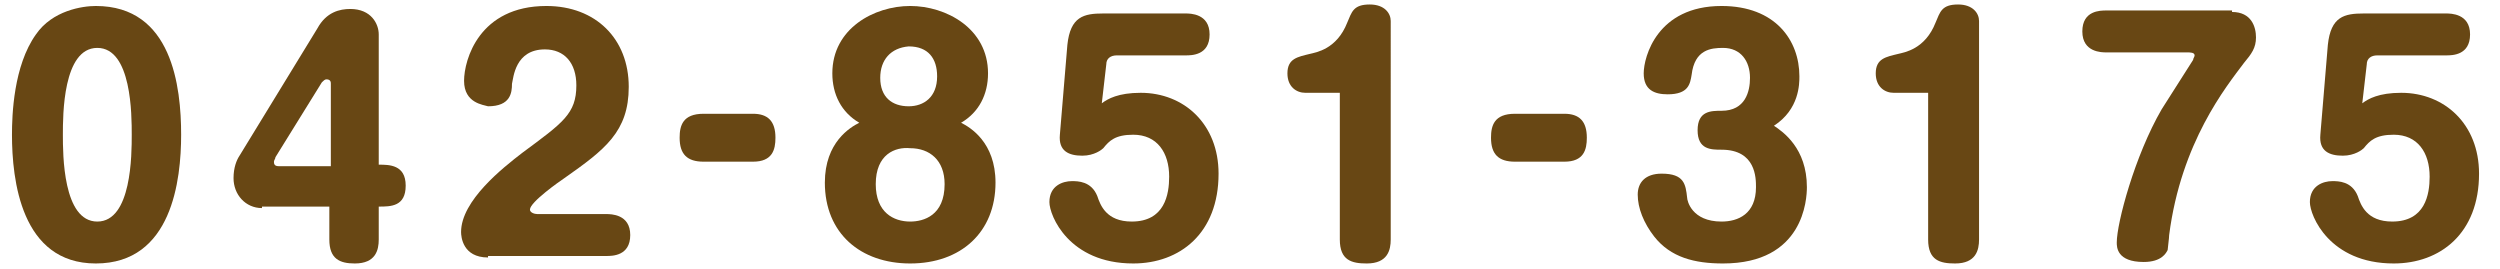 <?xml version="1.0" encoding="utf-8"?>
<!-- Generator: Adobe Illustrator 23.1.0, SVG Export Plug-In . SVG Version: 6.00 Build 0)  -->
<svg version="1.1" id="レイヤー_1" xmlns="http://www.w3.org/2000/svg" xmlns:xlink="http://www.w3.org/1999/xlink" x="0px"
	 y="0px" viewBox="0 0 167 18" style="enable-background:new 0 0 167 18;" xml:space="preserve">
<style type="text/css">
	.st0{fill:#684714;}
</style>
<g>
	<g>
		<path class="st0" d="M12.1,9c0,3-0.6,8.6-5.7,8.6C1.4,17.6,0.8,12,0.8,9c0-1.3,0.1-4.6,1.6-6.7c1.1-1.6,3.1-1.9,4-1.9
			C11.5,0.4,12.1,5.8,12.1,9z M4.2,9c0,1.3,0,5.8,2.3,5.8S8.8,10.3,8.8,9c0-1.3,0-5.8-2.3-5.8S4.2,7.7,4.2,9z"/>
		<path class="st0" d="M17.5,13.9c-1.1,0-1.9-0.9-1.9-2c0-0.7,0.2-1.2,0.4-1.5l5.2-8.5c0.6-1.1,1.5-1.3,2.2-1.3c1.4,0,1.9,1,1.9,1.7
			V11c0.7,0,1.8,0,1.8,1.4c0,1.4-1,1.4-1.8,1.4V16c0,0.7-0.2,1.6-1.6,1.6c-1,0-1.7-0.3-1.7-1.6v-2.2H17.5z M22.1,11V5.6
			c0-0.1,0-0.3-0.3-0.3c-0.1,0-0.2,0.1-0.3,0.2l-3.1,5c0,0.1-0.1,0.2-0.1,0.3c0,0.1,0,0.3,0.3,0.3H22.1z"/>
		<path class="st0" d="M32.6,17.2c-1.7,0-1.8-1.4-1.8-1.7c0-2.1,2.8-4.3,4.1-5.3c2.7-2,3.6-2.6,3.6-4.5c0-1.5-0.8-2.4-2.1-2.4
			c-2,0-2.1,1.9-2.2,2.3c0,0.6-0.1,1.5-1.6,1.5C32.3,7,31,6.9,31,5.4c0-1.4,1-5,5.5-5c3.3,0,5.5,2.2,5.5,5.4c0,3-1.6,4.2-4.3,6.1
			c-0.3,0.2-2.3,1.6-2.3,2.1c0,0.2,0.3,0.3,0.5,0.3h4.6c0.3,0,1.6,0,1.6,1.4c0,1.4-1.2,1.4-1.6,1.4H32.6z"/>
		<path class="st0" d="M50.3,7.6c1,0,1.5,0.5,1.5,1.6c0,0.8-0.2,1.6-1.5,1.6h-3.3c-1.1,0-1.6-0.5-1.6-1.6c0-0.8,0.2-1.6,1.6-1.6
			H50.3z"/>
		<path class="st0" d="M55.6,4.9c0-3,2.8-4.5,5.2-4.5s5.2,1.5,5.2,4.5c0,1.4-0.6,2.6-1.8,3.3c0.6,0.3,2.3,1.3,2.3,4
			c0,3.3-2.3,5.4-5.7,5.4c-3.3,0-5.7-2-5.7-5.4c0-2.7,1.7-3.7,2.3-4C56.2,7.5,55.6,6.3,55.6,4.9z M58.5,12.3c0,1.9,1.2,2.5,2.3,2.5
			c0.9,0,2.3-0.4,2.3-2.5c0-1.6-1-2.4-2.3-2.4C59.8,9.8,58.5,10.3,58.5,12.3z M58.8,5.2c0,1.3,0.8,1.9,1.9,1.9c1,0,1.9-0.6,1.9-2
			c0-1.2-0.6-2-1.9-2C59.5,3.2,58.8,4,58.8,5.2z"/>
		<path class="st0" d="M71.3,3c0.2-1.9,1.1-2.1,2.4-2.1h5.5c0.3,0,1.6,0,1.6,1.4c0,1.4-1.2,1.4-1.6,1.4h-4.6c-0.4,0-0.7,0.2-0.7,0.6
			l-0.3,2.6c0.4-0.3,1.1-0.7,2.6-0.7c2.9,0,5.2,2.1,5.2,5.4c0,4-2.6,6-5.7,6c-4.3,0-5.6-3.2-5.6-4.1c0-1.1,0.9-1.4,1.5-1.4
			c0.4,0,1.3,0,1.7,1c0.2,0.6,0.6,1.7,2.3,1.7c2.2,0,2.5-1.8,2.5-3c0-1.6-0.8-2.8-2.4-2.8c-1.2,0-1.6,0.4-2,0.9
			c-0.1,0.1-0.6,0.5-1.4,0.5c-0.9,0-1.6-0.3-1.5-1.4L71.3,3z"/>
		<path class="st0" d="M87.2,6.2c-0.6,0-1.2-0.4-1.2-1.3c0-1,0.7-1.1,1.5-1.3c0.4-0.1,1.8-0.3,2.5-2.1c0.3-0.7,0.4-1.2,1.5-1.2
			c1,0,1.4,0.6,1.4,1.1V16c0,0.7-0.2,1.6-1.6,1.6c-1,0-1.8-0.2-1.8-1.6V6.2H87.2z"/>
		<path class="st0" d="M104.5,7.6c1,0,1.5,0.5,1.5,1.6c0,0.8-0.2,1.6-1.5,1.6h-3.3c-1.1,0-1.6-0.5-1.6-1.6c0-0.8,0.2-1.6,1.6-1.6
			H104.5z"/>
		<path class="st0" d="M120.7,12.5c0,0.8-0.2,5.1-5.6,5.1c-1.9,0-3.5-0.4-4.6-1.8c-0.7-0.9-1.1-1.9-1.1-2.8c0-0.8,0.5-1.4,1.6-1.4
			c1.5,0,1.6,0.7,1.7,1.6c0,0.2,0.3,1.6,2.3,1.6c1.1,0,2.3-0.5,2.3-2.3c0-0.6,0-2.5-2.3-2.5c-0.7,0-1.6,0-1.6-1.3s0.9-1.3,1.6-1.3
			c1.6,0,1.9-1.3,1.9-2.2c0-1.1-0.6-2-1.8-2c-0.8,0-1.9,0.1-2.1,1.8c-0.1,0.6-0.2,1.3-1.6,1.3c-0.9,0-1.6-0.3-1.6-1.4
			c0-1.1,0.9-4.5,5.2-4.5c3.6,0,5.2,2.3,5.2,4.7c0,0.5,0,2.2-1.7,3.3C119.1,8.8,120.7,9.9,120.7,12.5z"/>
		<path class="st0" d="M126.5,6.2c-0.6,0-1.2-0.4-1.2-1.3c0-1,0.7-1.1,1.5-1.3c0.4-0.1,1.8-0.3,2.5-2.1c0.3-0.7,0.4-1.2,1.5-1.2
			c1,0,1.4,0.6,1.4,1.1V16c0,0.7-0.2,1.6-1.6,1.6c-1,0-1.8-0.2-1.8-1.6V6.2H126.5z"/>
		<path class="st0" d="M149.1,0.8c1.3,0,1.6,1,1.6,1.7s-0.3,1.1-0.8,1.7c-1.2,1.6-4.2,5.3-5,11.5c0,0.2-0.1,0.9-0.1,1
			c-0.1,0.2-0.4,0.8-1.6,0.8c-1.8,0-1.8-1-1.8-1.3c0-1.3,1.2-5.8,3-8.9c0.7-1.1,1.4-2.2,2.1-3.3c0-0.1,0.1-0.2,0.1-0.3
			c0-0.2-0.3-0.2-0.5-0.2h-5.4c-0.3,0-1.6,0-1.6-1.4c0-1.4,1.2-1.4,1.6-1.4H149.1z"/>
		<path class="st0" d="M155.5,3c0.2-1.9,1.1-2.1,2.4-2.1h5.5c0.3,0,1.6,0,1.6,1.4c0,1.4-1.2,1.4-1.6,1.4h-4.6
			c-0.4,0-0.7,0.2-0.7,0.6l-0.3,2.6c0.4-0.3,1.1-0.7,2.6-0.7c2.9,0,5.2,2.1,5.2,5.4c0,4-2.6,6-5.7,6c-4.3,0-5.6-3.2-5.6-4.1
			c0-1.1,0.9-1.4,1.5-1.4c0.4,0,1.3,0,1.7,1c0.2,0.6,0.6,1.7,2.3,1.7c2.2,0,2.5-1.8,2.5-3c0-1.6-0.8-2.8-2.4-2.8
			c-1.2,0-1.6,0.4-2,0.9c-0.1,0.1-0.6,0.5-1.4,0.5c-0.9,0-1.6-0.3-1.5-1.4L155.5,3z"/>
	</g>
</g>
</svg>
